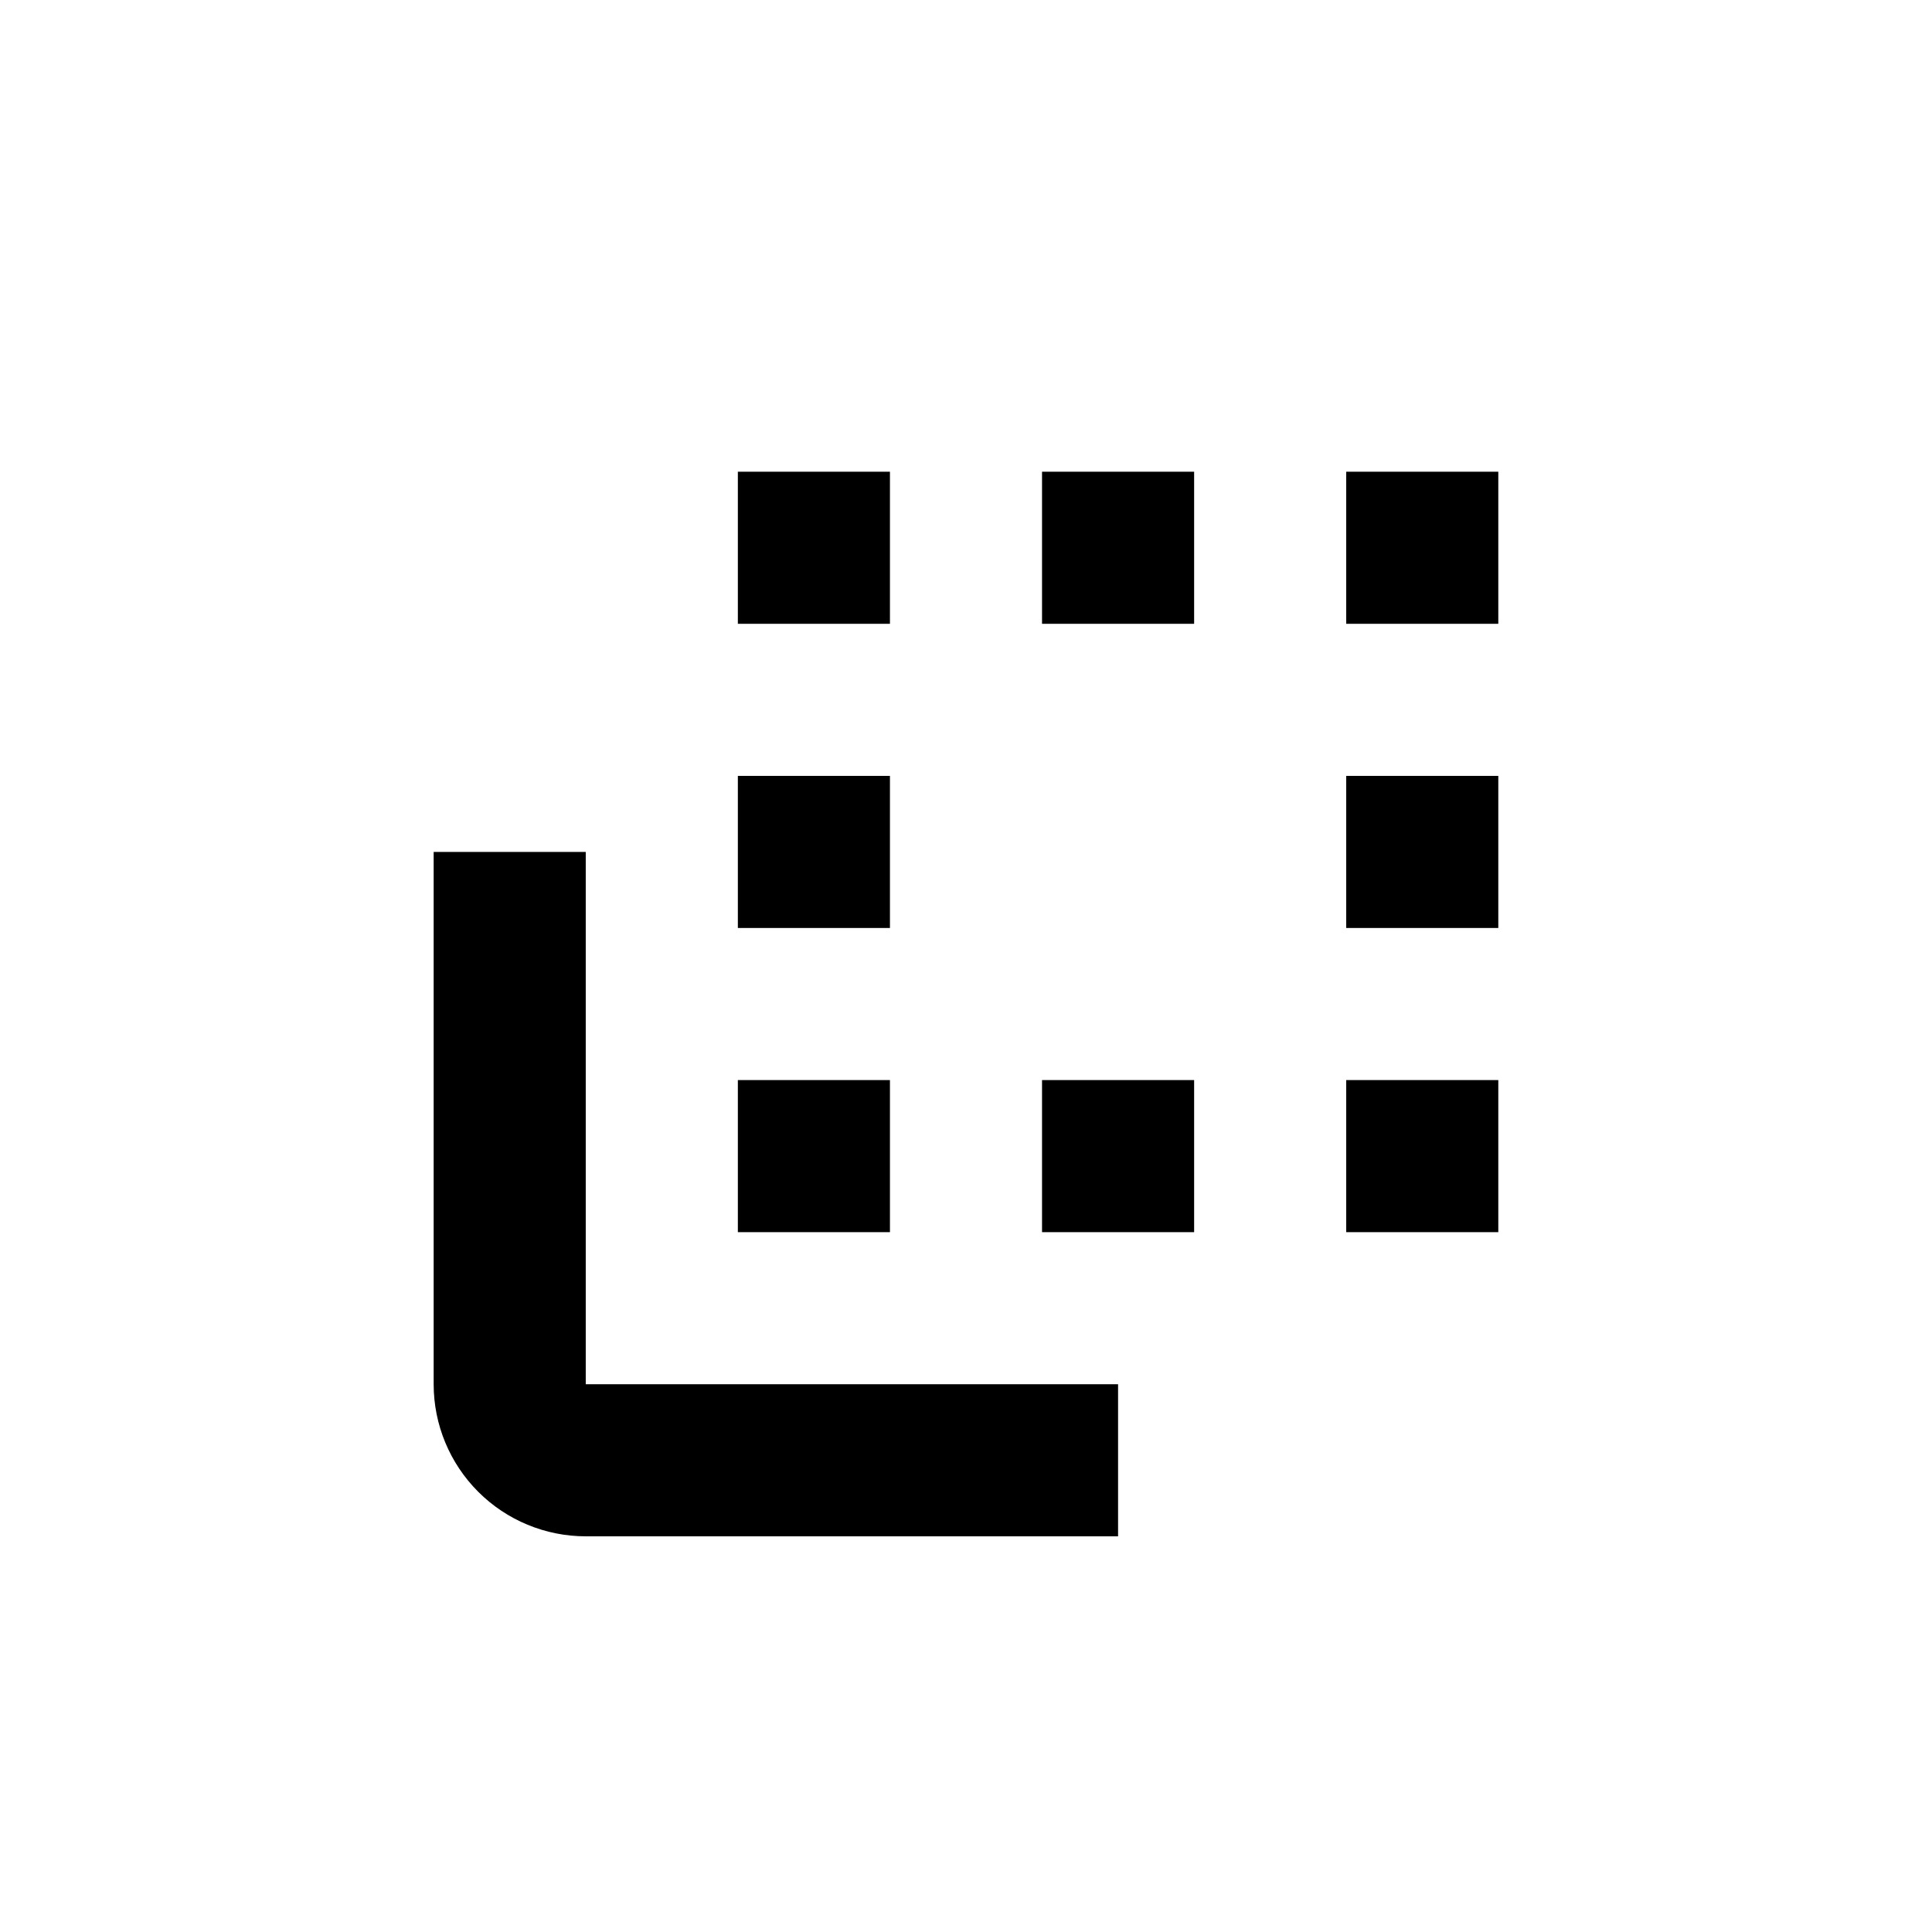 <?xml version="1.0" encoding="UTF-8"?>
<!-- Uploaded to: ICON Repo, www.svgrepo.com, Generator: ICON Repo Mixer Tools -->
<svg fill="#000000" width="800px" height="800px" version="1.1" viewBox="144 144 512 512" xmlns="http://www.w3.org/2000/svg">
 <g>
  <path d="m440.3 551.14h-141.07c-10.691 0-20.941-4.246-28.5-11.805-7.559-7.559-11.805-17.809-11.805-28.5v-141.07h40.305v141.07h141.07z"/>
  <path d="m339.54 269.01h40.305v40.305h-40.305z"/>
  <path d="m339.54 349.62h40.305v40.305h-40.305z"/>
  <path d="m500.76 269.01h40.305v40.305h-40.305z"/>
  <path d="m500.76 349.62h40.305v40.305h-40.305z"/>
  <path d="m339.54 430.23h40.305v40.305h-40.305z"/>
  <path d="m420.15 430.23h40.305v40.305h-40.305z"/>
  <path d="m500.76 430.23h40.305v40.305h-40.305z"/>
  <path d="m420.15 269.01h40.305v40.305h-40.305z"/>
 </g>
</svg>